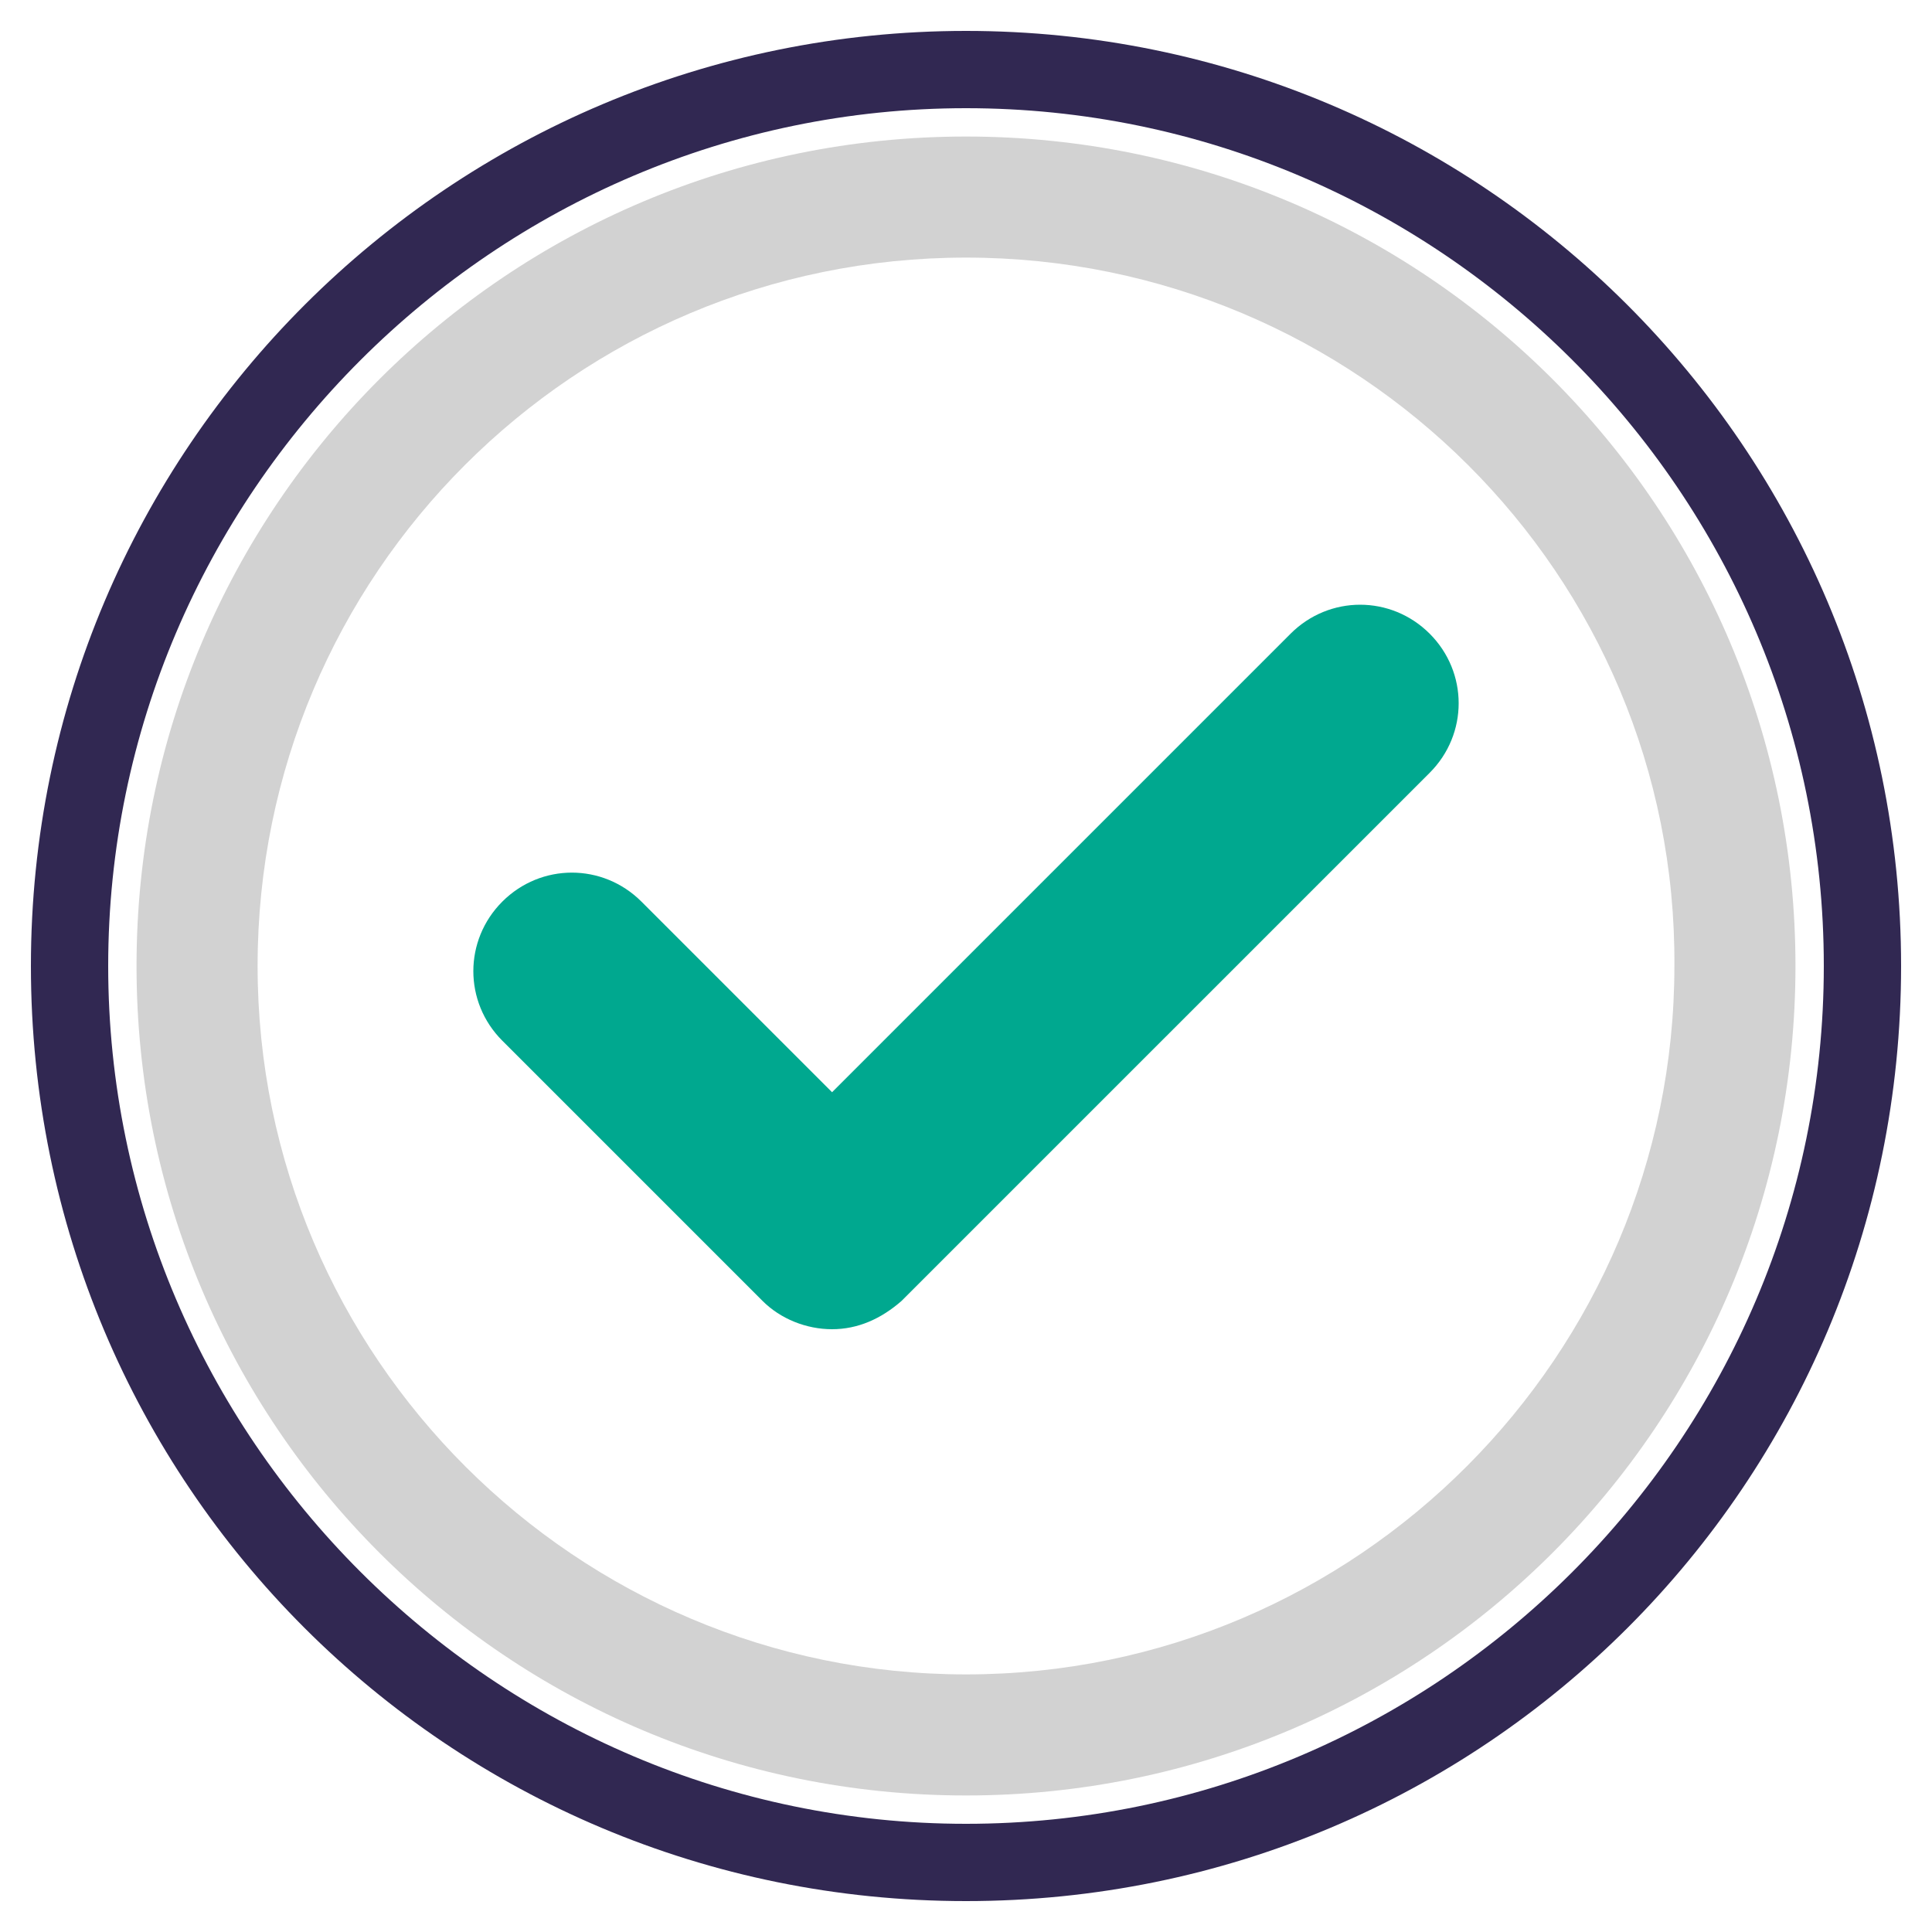 <?xml version="1.0" encoding="utf-8"?>
<!-- Generator: Adobe Illustrator 27.5.0, SVG Export Plug-In . SVG Version: 6.00 Build 0)  -->
<svg version="1.1" id="Layer_1" xmlns="http://www.w3.org/2000/svg" xmlns:xlink="http://www.w3.org/1999/xlink" x="0px" y="0px"
	 viewBox="0 0 75 75" style="enable-background:new 0 0 75 75;" xml:space="preserve">
<style type="text/css">
	.st0{fill:#D2D2D2;}
	.st1{fill:#00A88F;}
	.st2{fill:#312852;}
</style>
<g>
	<path class="st0" d="M37.5,69.7c-17.8,0-32.2-14.4-32.2-32.2S19.7,5.3,37.5,5.3s32.2,14.4,32.2,32.2S55.3,69.7,37.5,69.7 M37.5,10
		C22.3,10,10,22.3,10,37.5S22.4,65,37.5,65C52.7,65,65,52.6,65,37.5C65.1,22.3,52.7,10,37.5,10"/>
	<path class="st1" d="M32.3,51.6c-1,0-2-0.4-2.7-1.1L19.5,40.4c-1.5-1.5-1.5-3.9,0-5.4s3.9-1.5,5.4,0l7.4,7.4l17.8-17.8
		c1.5-1.5,3.9-1.5,5.4,0s1.5,3.9,0,5.4L35,50.5C34.2,51.2,33.3,51.6,32.3,51.6"/>
	<g>
		<path class="st2" d="M37.5,4.2c18.3,0,33.3,14.9,33.3,33.3s-15,33.3-33.3,33.3S4.2,55.8,4.2,37.5S19.2,4.2,37.5,4.2 M37.5,1.2
			c-20,0-36.3,16.2-36.3,36.3s16.2,36.3,36.3,36.3s36.3-16.2,36.3-36.3S57.5,1.2,37.5,1.2L37.5,1.2z"/>
	</g>
</g>
</svg>
